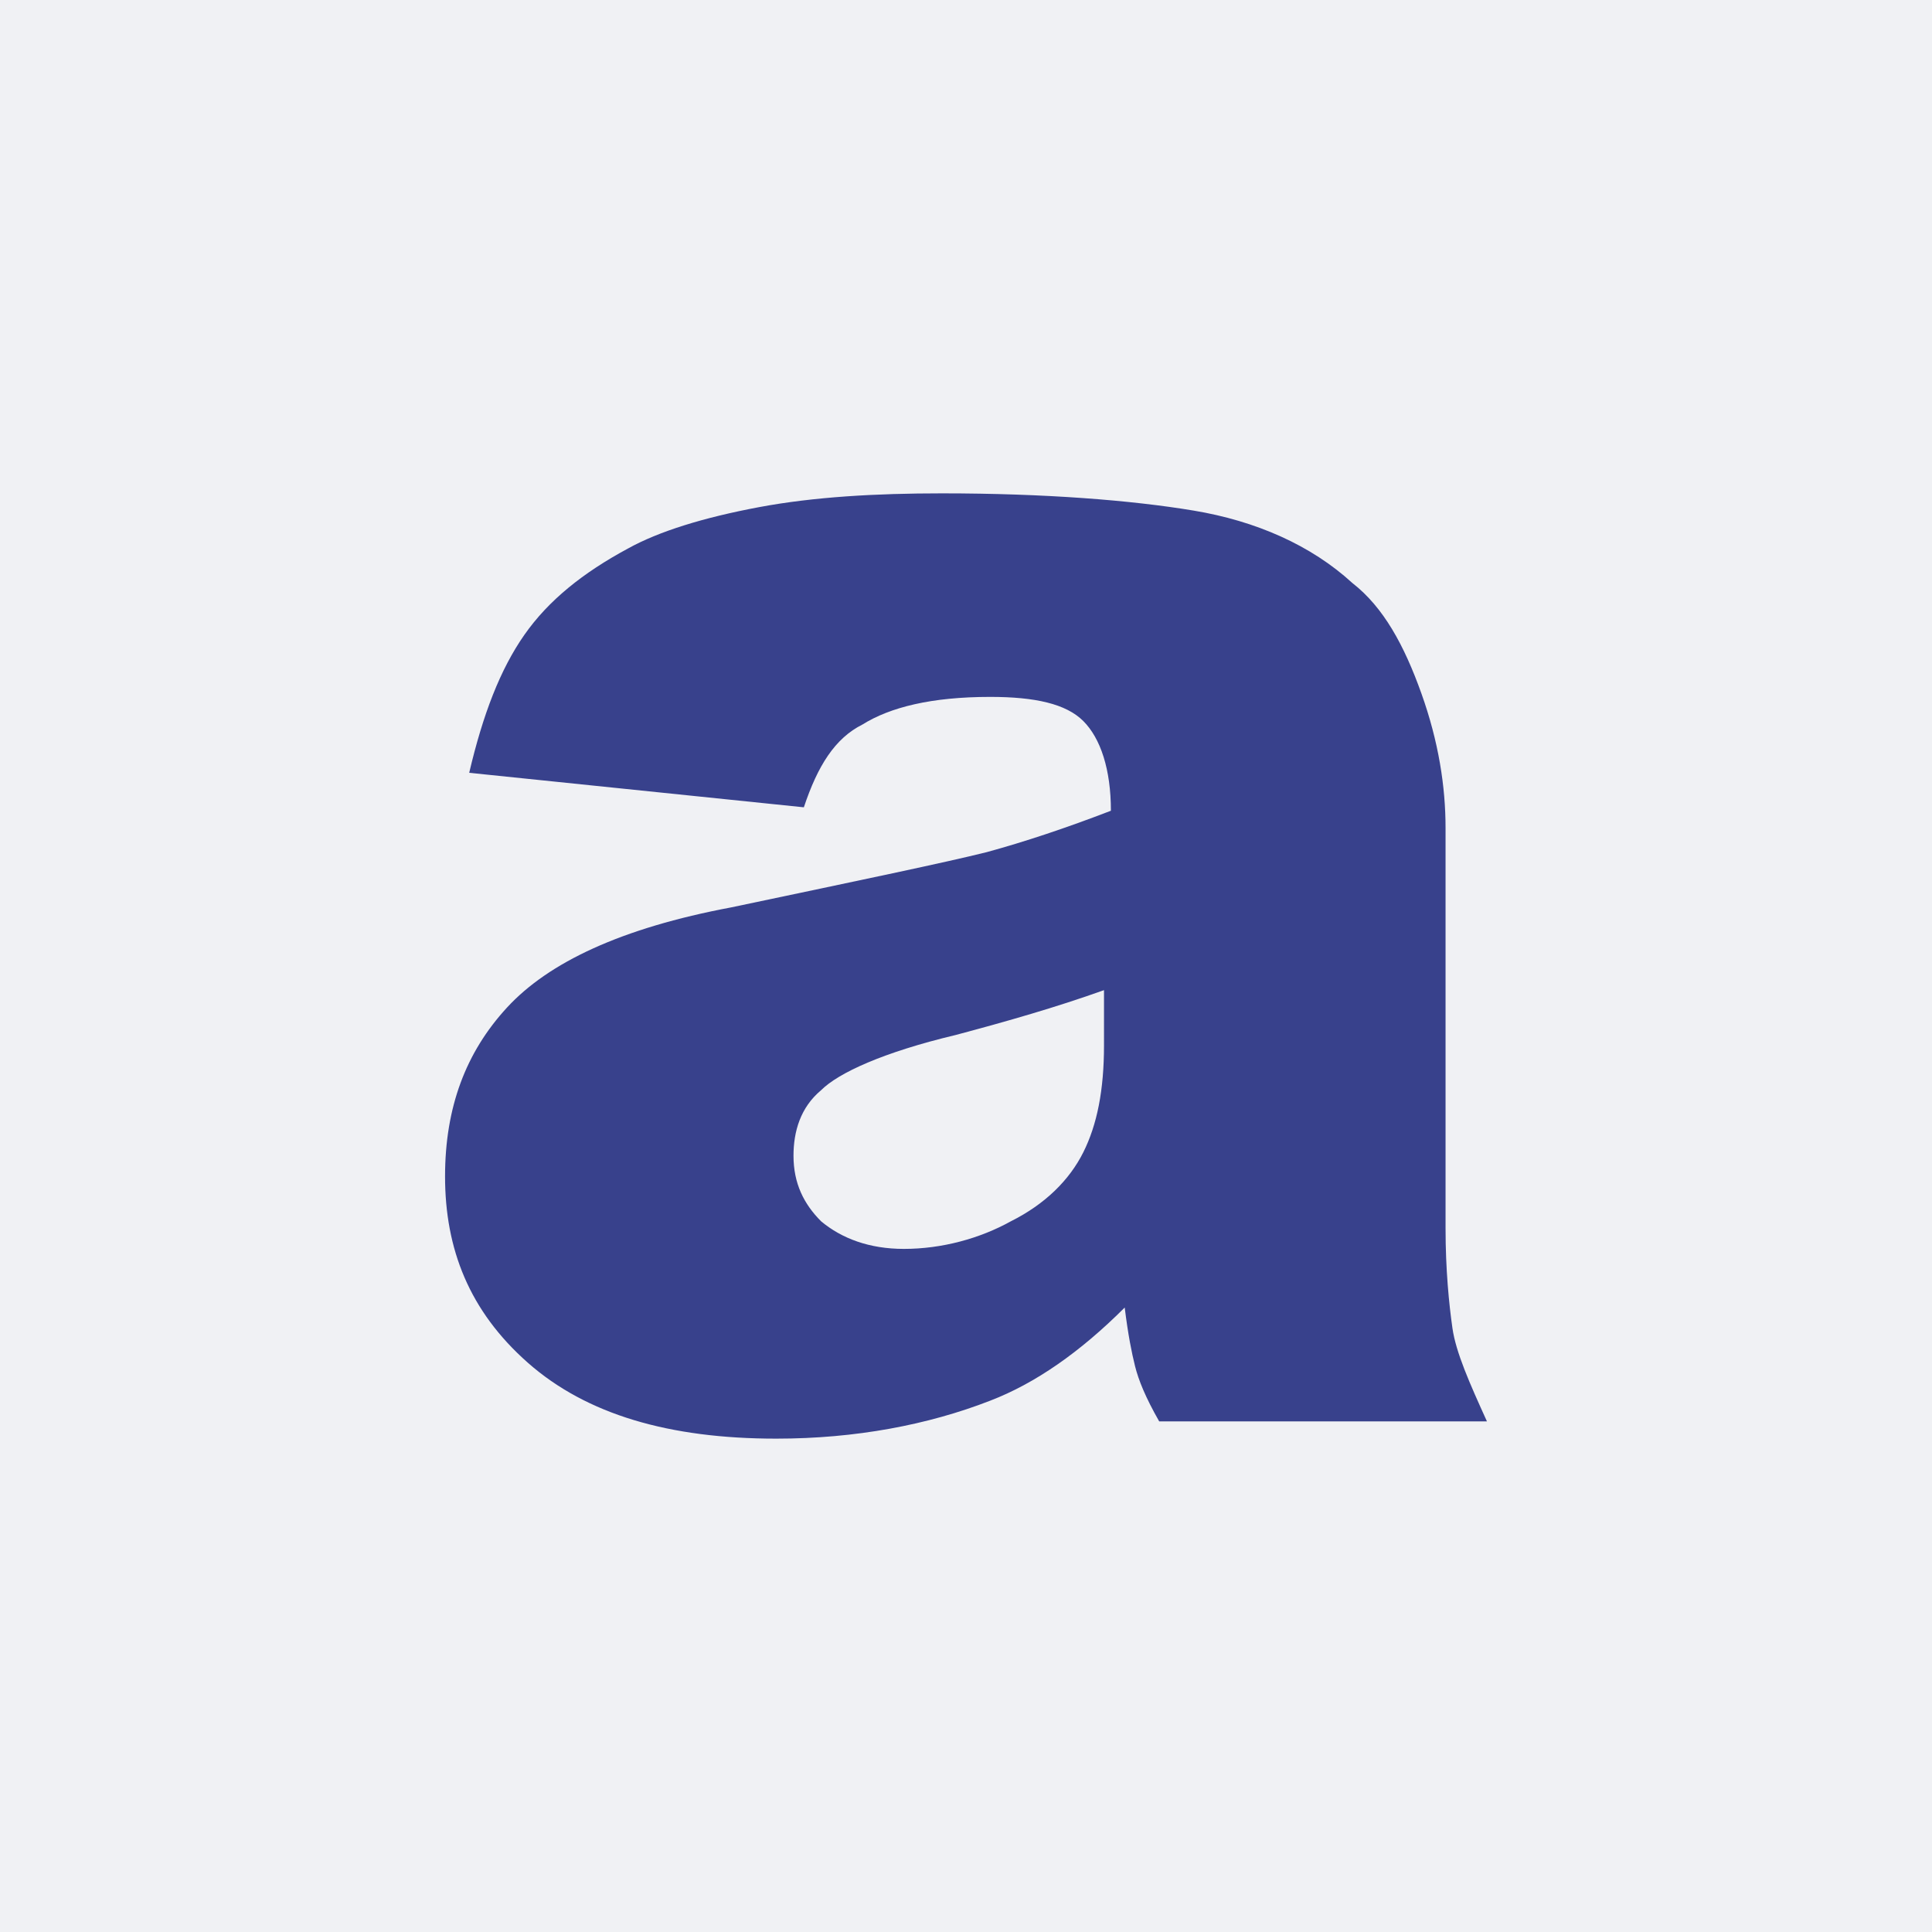 <?xml version="1.0" encoding="utf-8"?>
<!-- Generator: Adobe Illustrator 28.0.0, SVG Export Plug-In . SVG Version: 6.00 Build 0)  -->
<svg version="1.1" id="Layer_1" xmlns="http://www.w3.org/2000/svg" xmlns:xlink="http://www.w3.org/1999/xlink" x="0px" y="0px"
	 viewBox="0 0 56 56" style="enable-background:new 0 0 56 56;" xml:space="preserve">
<style type="text/css">
	.st0{fill:#F0F1F4;}
	.st1{fill:#38418C;}
</style>
<rect x="0" class="st0" width="56" height="56"/>
<g>
	<g>
		<path class="st1" d="M23.3,23.4l-9.7-1c0.4-1.7,0.9-3,1.6-4s1.7-1.8,3-2.5c0.9-0.5,2.2-0.9,3.8-1.2s3.4-0.4,5.3-0.4     c3,0,5.5,0.2,7.3,0.5c1.8,0.3,3.4,1,4.6,2.1c0.9,0.7,1.5,1.8,2,3.2c0.5,1.4,0.7,2.7,0.7,3.9v11.6c0,1.2,0.1,2.2,0.2,2.9     s0.5,1.6,1,2.7h-9.5c-0.4-0.7-0.6-1.2-0.7-1.6c-0.1-0.4-0.2-0.9-0.3-1.7c-1.3,1.3-2.6,2.2-3.9,2.7c-1.8,0.7-3.9,1.1-6.2,1.1     c-3.1,0-5.5-0.7-7.2-2.2s-2.4-3.3-2.4-5.4c0-2,0.6-3.6,1.8-4.9c1.2-1.3,3.3-2.3,6.5-2.9c3.8-0.8,6.2-1.3,7.4-1.6     c1.1-0.3,2.3-0.7,3.6-1.2c0-1.2-0.3-2.1-0.8-2.6c-0.5-0.5-1.4-0.7-2.7-0.7c-1.7,0-2.9,0.3-3.7,0.8C24.2,21.4,23.7,22.2,23.3,23.4z      M32,28.7c-1.4,0.5-2.8,0.9-4.3,1.3c-2.1,0.5-3.4,1.1-3.9,1.6c-0.6,0.5-0.8,1.2-0.8,1.9c0,0.8,0.3,1.4,0.8,1.9     c0.6,0.5,1.4,0.8,2.4,0.8c1.1,0,2.2-0.3,3.1-0.8c1-0.5,1.7-1.2,2.1-2s0.6-1.8,0.6-3.1V28.7z"/>
	</g>
</g>
</svg>
